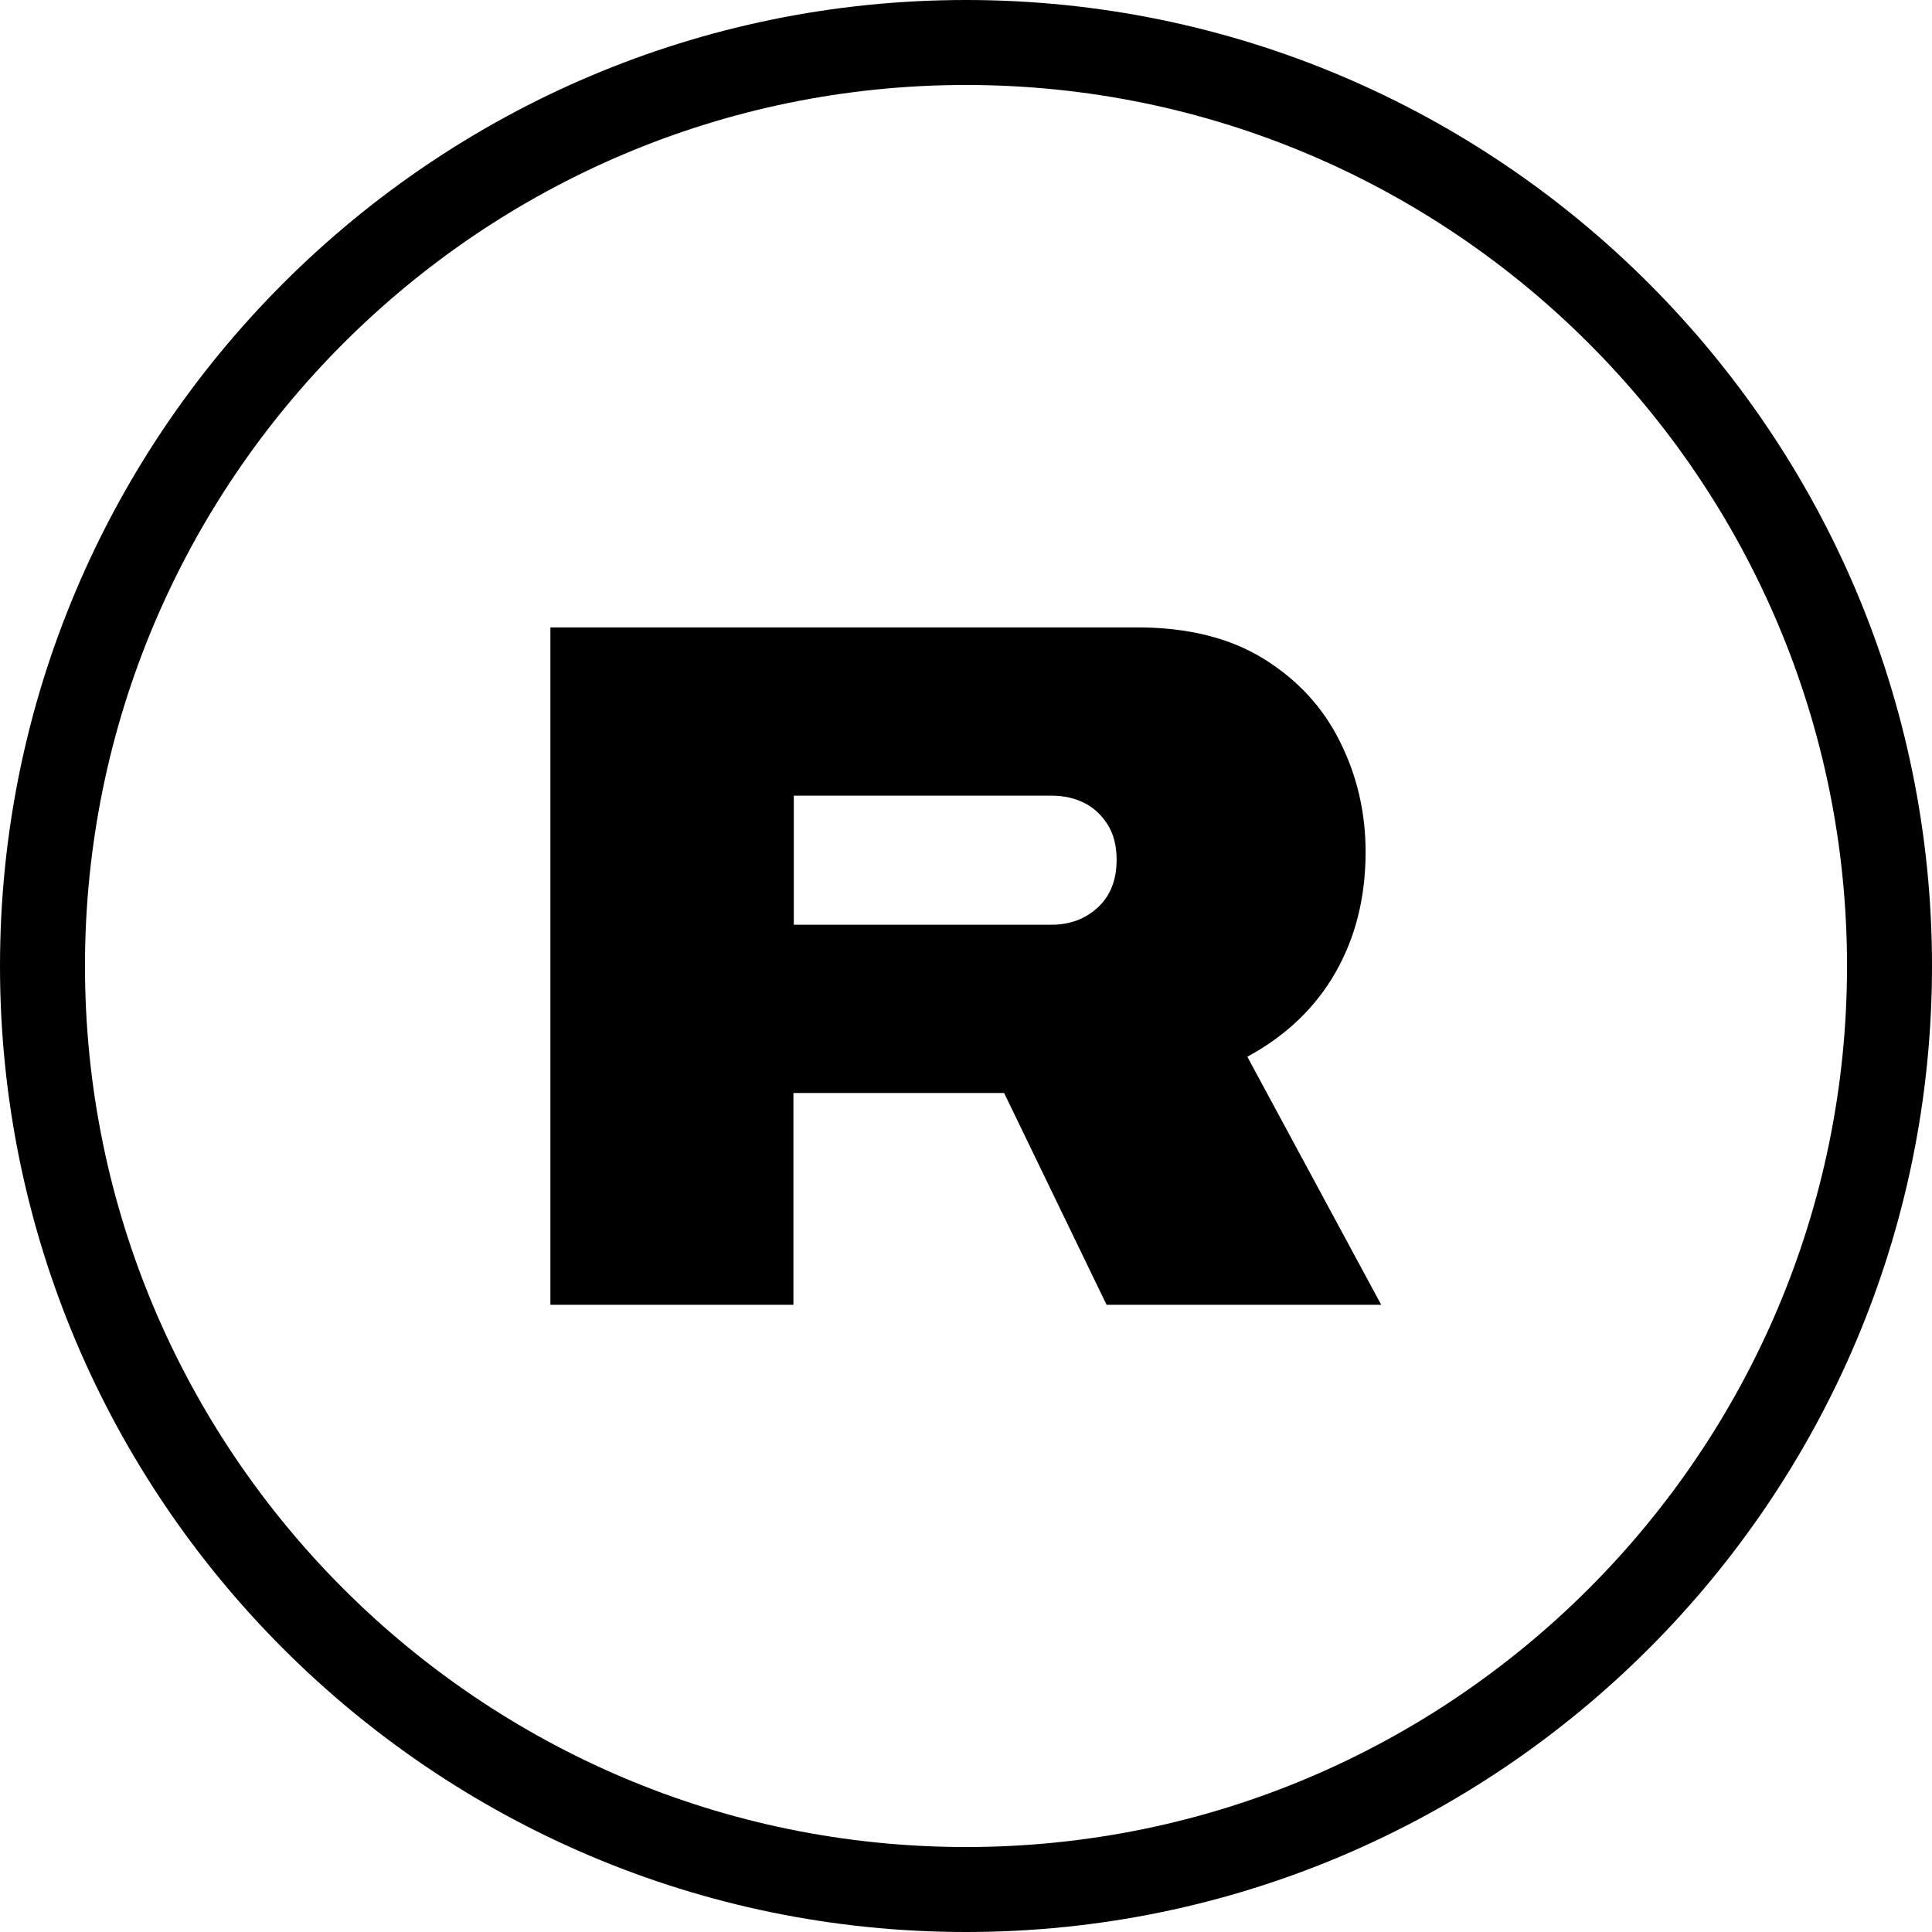 <?xml version="1.0" encoding="UTF-8"?>
<svg id="Layer_2" data-name="Layer 2" xmlns="http://www.w3.org/2000/svg" viewBox="0 0 103.9 103.9">
  <g id="Layer_2-2" data-name="Layer 2">
    <g>
      <path d="m51.95,103.9C23.31,103.9,0,80.6,0,51.95S23.31,0,51.95,0s51.95,23.31,51.95,51.95-23.31,51.95-51.95,51.95Zm0-99.33C25.83,4.57,4.57,25.83,4.57,51.95s21.25,47.38,47.38,47.38,47.38-21.25,47.38-47.38S78.08,4.57,51.95,4.57Z"/>
      <path d="m29.6,70.17v-36.43h31.56c2.72,0,4.99.57,6.8,1.69,1.82,1.13,3.19,2.61,4.1,4.45.92,1.84,1.38,3.81,1.38,5.93,0,2.44-.54,4.6-1.62,6.49-1.08,1.89-2.66,3.4-4.74,4.53l7.2,13.34h-14.77l-5.51-11.39h-11.33v11.39h-13.08Zm13.08-20.44h13.87c.99,0,1.82-.31,2.49-.93.67-.62,1.01-1.47,1.01-2.57,0-.74-.16-1.37-.48-1.88-.32-.51-.73-.9-1.24-1.16-.51-.26-1.1-.4-1.77-.4h-13.87v6.94Z"/>
    </g>
  </g>
</svg>